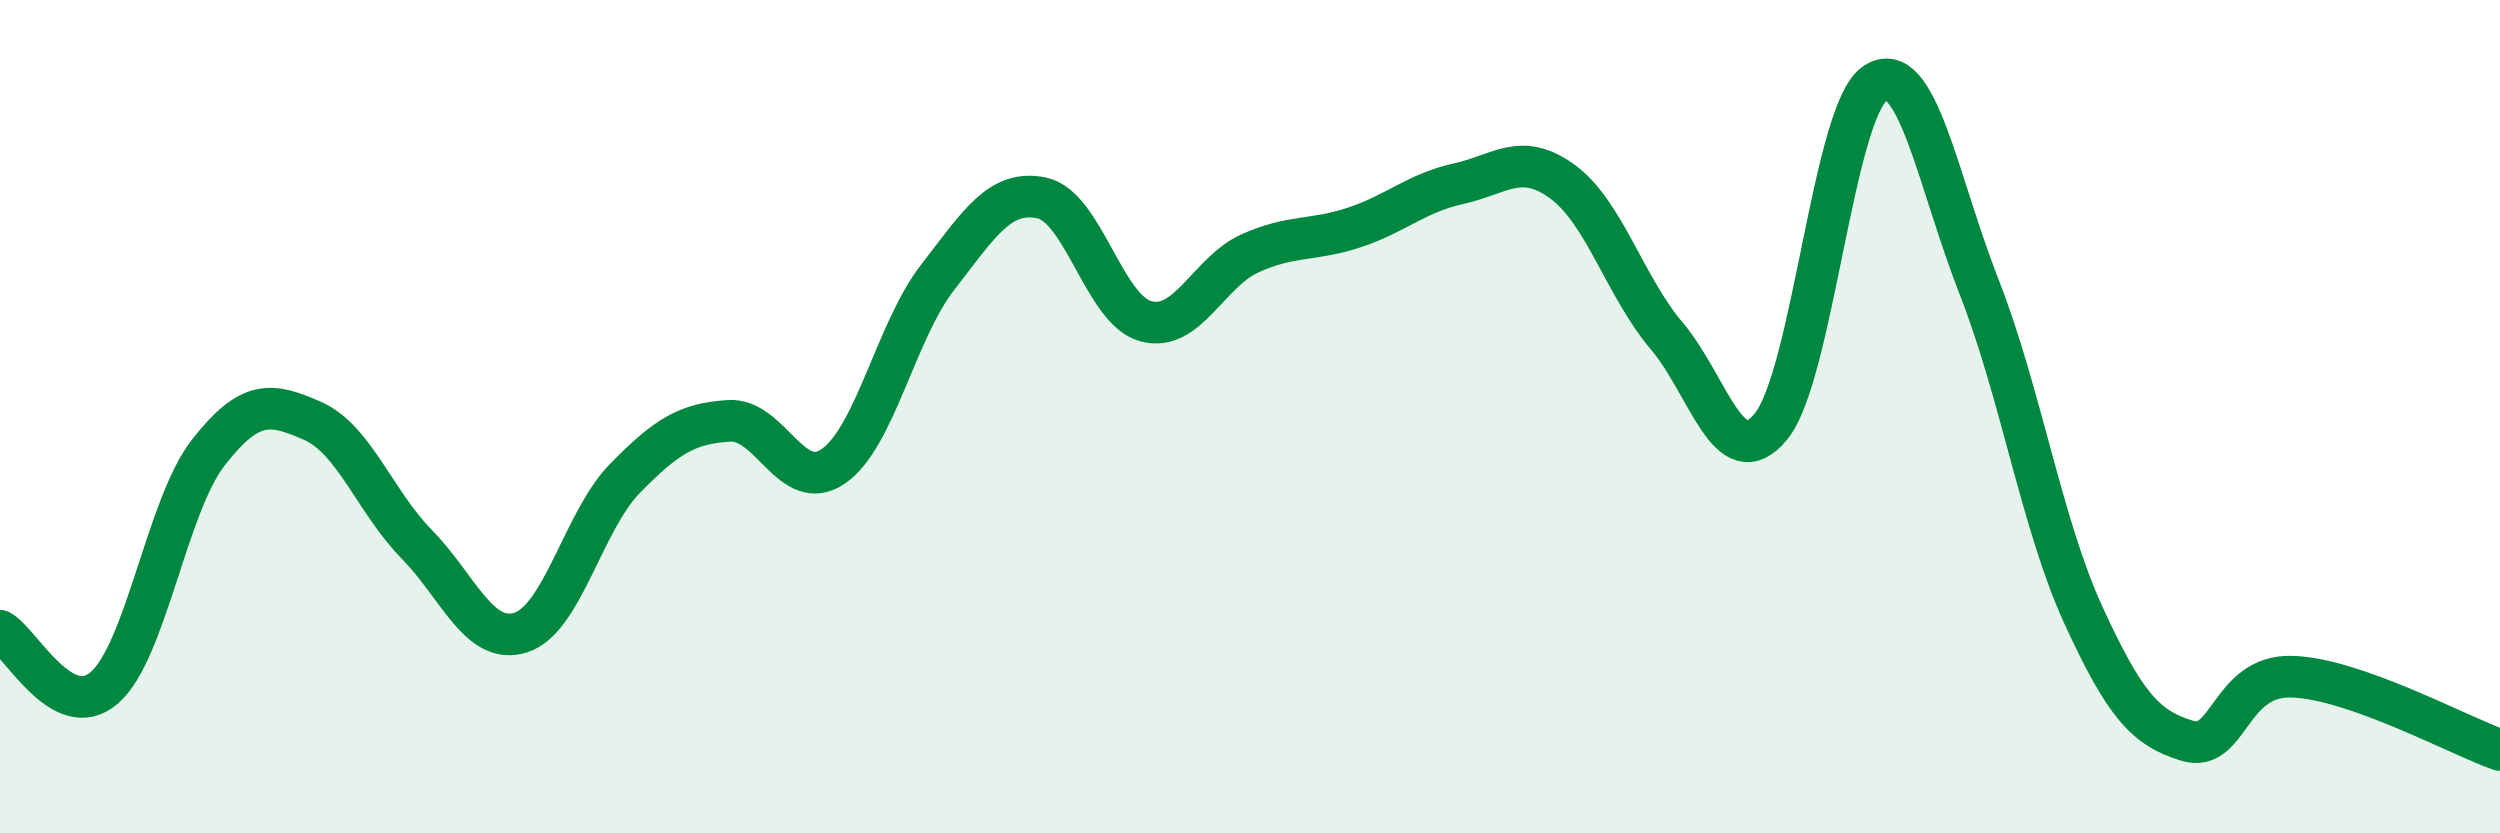 
    <svg width="60" height="20" viewBox="0 0 60 20" xmlns="http://www.w3.org/2000/svg">
      <path
        d="M 0,15.14 C 0.5,15.41 1.5,17.37 2.5,16.51 C 3.5,15.65 4,12.14 5,10.86 C 6,9.58 6.5,9.66 7.5,10.1 C 8.5,10.54 9,12.04 10,13.06 C 11,14.08 11.5,15.5 12.5,15.18 C 13.5,14.86 14,12.5 15,11.48 C 16,10.46 16.5,10.16 17.5,10.1 C 18.5,10.04 19,11.88 20,11.19 C 21,10.5 21.5,7.95 22.5,6.66 C 23.5,5.37 24,4.54 25,4.75 C 26,4.96 26.5,7.44 27.5,7.71 C 28.5,7.98 29,6.53 30,6.08 C 31,5.63 31.5,5.79 32.5,5.46 C 33.5,5.13 34,4.63 35,4.41 C 36,4.19 36.5,3.63 37.5,4.36 C 38.5,5.09 39,6.88 40,8.06 C 41,9.24 41.5,11.45 42.5,10.24 C 43.5,9.03 44,2.67 45,2 C 46,1.33 46.5,4.34 47.5,6.89 C 48.5,9.44 49,12.58 50,14.76 C 51,16.94 51.5,17.48 52.5,17.78 C 53.5,18.08 53.5,16.2 55,16.24 C 56.5,16.28 59,17.65 60,18L60 20L0 20Z"
        fill="#008740"
        opacity="0.1"
        stroke-linecap="round"
        stroke-linejoin="round"
      />
      <path
        d="M 0,15.14 C 0.5,15.41 1.5,17.37 2.5,16.51 C 3.5,15.65 4,12.14 5,10.86 C 6,9.58 6.5,9.66 7.5,10.1 C 8.5,10.54 9,12.04 10,13.06 C 11,14.08 11.5,15.5 12.5,15.18 C 13.5,14.86 14,12.5 15,11.48 C 16,10.46 16.5,10.16 17.5,10.1 C 18.5,10.04 19,11.88 20,11.19 C 21,10.5 21.5,7.95 22.5,6.66 C 23.5,5.37 24,4.54 25,4.75 C 26,4.96 26.5,7.44 27.5,7.71 C 28.5,7.98 29,6.53 30,6.08 C 31,5.63 31.5,5.79 32.5,5.46 C 33.5,5.13 34,4.63 35,4.41 C 36,4.19 36.5,3.63 37.5,4.36 C 38.5,5.09 39,6.88 40,8.06 C 41,9.24 41.5,11.45 42.5,10.24 C 43.5,9.03 44,2.67 45,2 C 46,1.33 46.5,4.34 47.5,6.89 C 48.5,9.44 49,12.58 50,14.76 C 51,16.94 51.5,17.48 52.5,17.78 C 53.5,18.08 53.5,16.2 55,16.24 C 56.5,16.28 59,17.65 60,18"
        stroke="#008740"
        stroke-width="1"
        fill="none"
        stroke-linecap="round"
        stroke-linejoin="round"
      />
    </svg>
  